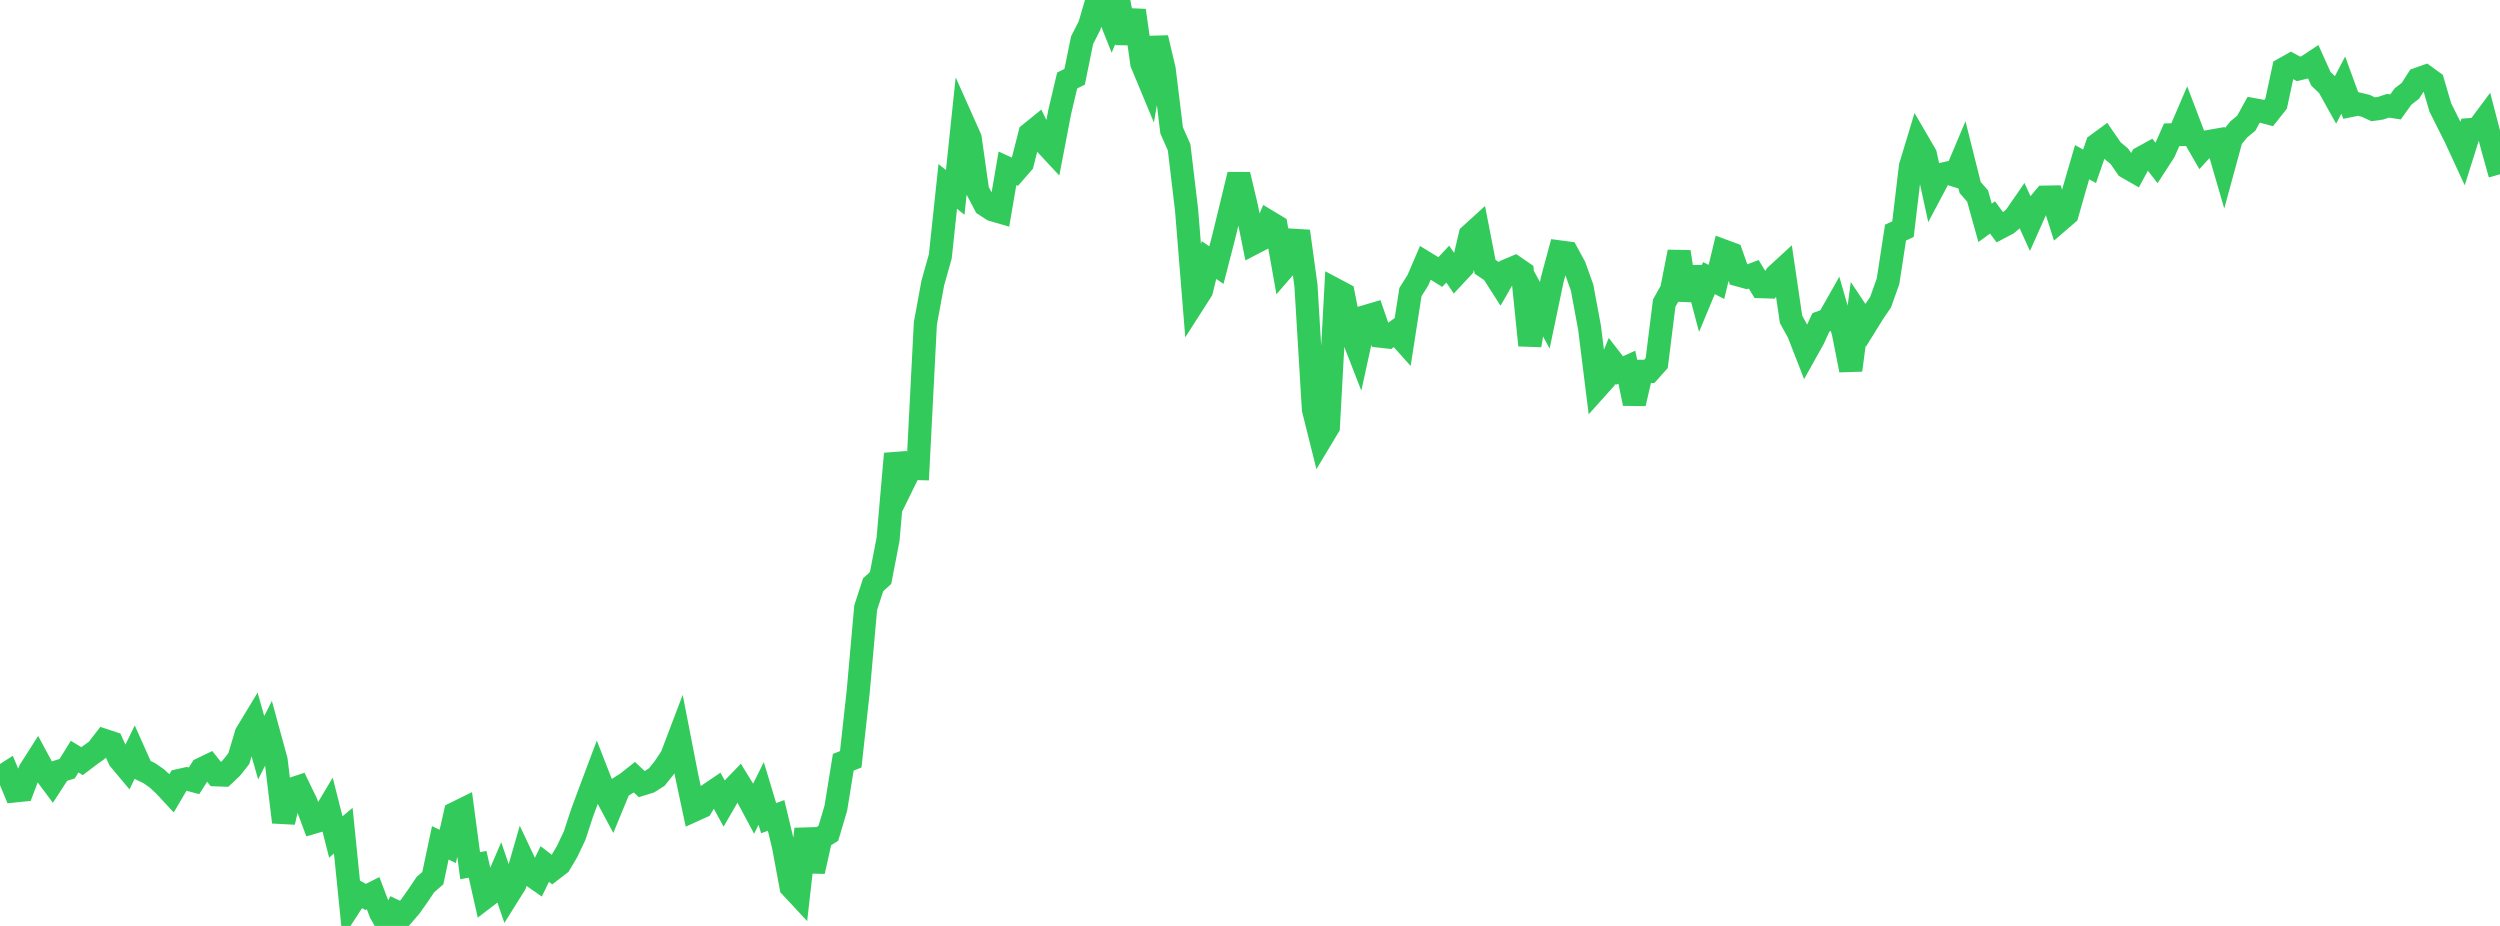 <?xml version="1.0" standalone="no"?>
<!DOCTYPE svg PUBLIC "-//W3C//DTD SVG 1.1//EN" "http://www.w3.org/Graphics/SVG/1.1/DTD/svg11.dtd">

<svg width="135" height="50" viewBox="0 0 135 50" preserveAspectRatio="none" 
  xmlns="http://www.w3.org/2000/svg"
  xmlns:xlink="http://www.w3.org/1999/xlink">


<polyline points="0.0, 42.001 0.403, 41.741 0.806, 42.708 1.209, 42.667 1.612, 41.606 2.015, 40.973 2.418, 41.717 2.821, 42.258 3.224, 41.637 3.627, 41.509 4.03, 40.858 4.433, 41.102 4.836, 40.796 5.239, 40.506 5.642, 39.984 6.045, 40.117 6.448, 41.004 6.851, 41.485 7.254, 40.653 7.657, 41.555 8.06, 41.749 8.463, 42.029 8.866, 42.399 9.269, 42.833 9.672, 42.148 10.075, 42.057 10.478, 42.163 10.881, 41.53 11.284, 41.335 11.687, 41.84 12.09, 41.854 12.493, 41.474 12.896, 40.966 13.299, 39.618 13.701, 38.954 14.104, 40.377 14.507, 39.579 14.91, 41.053 15.313, 44.397 15.716, 42.625 16.119, 42.493 16.522, 43.325 16.925, 44.402 17.328, 44.283 17.731, 43.607 18.134, 45.195 18.537, 44.858 18.94, 48.834 19.343, 48.214 19.746, 48.436 20.149, 48.232 20.552, 49.297 20.955, 50.0 21.358, 49.216 21.761, 49.407 22.164, 48.94 22.567, 48.369 22.97, 47.771 23.373, 47.418 23.776, 45.514 24.179, 45.705 24.582, 43.918 24.985, 43.72 25.388, 46.747 25.791, 46.674 26.194, 48.463 26.597, 48.156 27.0, 47.217 27.403, 48.394 27.806, 47.749 28.209, 46.353 28.612, 47.206 29.015, 47.485 29.418, 46.657 29.821, 46.968 30.224, 46.658 30.627, 45.976 31.03, 45.124 31.433, 43.896 31.836, 42.809 32.239, 41.736 32.642, 42.768 33.045, 43.52 33.448, 42.543 33.851, 42.288 34.254, 41.968 34.657, 42.344 35.06, 42.22 35.463, 41.963 35.866, 41.463 36.269, 40.851 36.672, 39.791 37.075, 41.857 37.478, 43.75 37.881, 43.567 38.284, 42.9 38.687, 42.627 39.09, 43.365 39.493, 42.67 39.896, 42.254 40.299, 42.909 40.701, 43.659 41.104, 42.846 41.507, 44.181 41.91, 44.033 42.313, 45.715 42.716, 47.886 43.119, 48.319 43.522, 44.768 43.925, 47.055 44.328, 45.249 44.731, 44.999 45.134, 43.647 45.537, 41.161 45.94, 41.002 46.343, 37.347 46.746, 32.822 47.149, 31.579 47.552, 31.211 47.955, 29.118 48.358, 24.502 48.761, 26.115 49.164, 25.292 49.567, 25.302 49.97, 17.462 50.373, 15.277 50.776, 13.844 51.179, 10.065 51.582, 10.391 51.985, 6.558 52.388, 7.461 52.791, 10.298 53.194, 11.066 53.597, 11.327 54.0, 11.444 54.403, 9.089 54.806, 9.274 55.209, 8.811 55.612, 7.224 56.015, 6.897 56.418, 7.719 56.821, 8.152 57.224, 6.051 57.627, 4.347 58.03, 4.148 58.433, 2.169 58.836, 1.378 59.239, 0.0 59.642, 0.186 60.045, 1.198 60.448, 0.24 60.851, 2.319 61.254, 0.565 61.657, 3.42 62.06, 4.388 62.463, 2.045 62.866, 3.754 63.269, 7.045 63.672, 7.952 64.075, 11.333 64.478, 16.318 64.881, 15.688 65.284, 14.042 65.687, 14.316 66.09, 12.755 66.493, 11.101 66.896, 9.431 67.299, 11.128 67.701, 13.125 68.104, 12.915 68.507, 11.972 68.91, 12.215 69.313, 14.49 69.716, 14.024 70.119, 12.488 70.522, 15.424 70.925, 22.105 71.328, 23.719 71.731, 23.049 72.134, 15.658 72.537, 15.872 72.94, 17.903 73.343, 18.939 73.746, 17.093 74.149, 16.975 74.552, 18.154 74.955, 18.2 75.358, 17.912 75.761, 18.362 76.164, 15.773 76.567, 15.132 76.97, 14.192 77.373, 14.439 77.776, 14.691 78.179, 14.261 78.582, 14.853 78.985, 14.422 79.388, 12.7 79.791, 12.333 80.194, 14.405 80.597, 14.674 81.0, 15.304 81.403, 14.601 81.806, 14.43 82.209, 14.707 82.612, 18.646 83.015, 16.283 83.418, 17.027 83.821, 15.102 84.224, 13.605 84.627, 13.659 85.03, 14.401 85.433, 15.529 85.836, 17.702 86.239, 20.935 86.642, 20.486 87.045, 19.49 87.448, 20.01 87.851, 19.828 88.254, 21.791 88.657, 20.052 89.06, 20.055 89.463, 19.603 89.866, 16.374 90.269, 15.65 90.672, 13.601 91.075, 16.196 91.478, 14.461 91.881, 15.983 92.284, 15.016 92.687, 15.224 93.09, 13.557 93.493, 13.706 93.896, 14.851 94.299, 14.962 94.701, 14.81 95.104, 15.479 95.507, 15.492 95.91, 14.873 96.313, 14.503 96.716, 17.241 97.119, 17.974 97.522, 19.01 97.925, 18.289 98.328, 17.408 98.731, 17.259 99.134, 16.547 99.537, 17.949 99.94, 19.988 100.343, 16.954 100.746, 17.559 101.149, 16.909 101.552, 16.317 101.955, 15.186 102.358, 12.56 102.761, 12.376 103.164, 8.986 103.567, 7.656 103.97, 8.349 104.373, 10.195 104.776, 9.434 105.179, 9.342 105.582, 9.469 105.985, 8.514 106.388, 10.125 106.791, 10.585 107.194, 12.035 107.597, 11.741 108.0, 12.286 108.403, 12.073 108.806, 11.727 109.209, 11.143 109.612, 12.03 110.015, 11.126 110.418, 10.646 110.821, 10.639 111.224, 11.903 111.627, 11.556 112.03, 10.143 112.433, 8.758 112.836, 8.98 113.239, 7.815 113.642, 7.519 114.045, 8.104 114.448, 8.443 114.851, 9.028 115.254, 9.259 115.657, 8.515 116.06, 8.294 116.463, 8.814 116.866, 8.193 117.269, 7.28 117.672, 7.268 118.075, 6.327 118.478, 7.383 118.881, 8.082 119.284, 7.641 119.687, 7.571 120.09, 8.957 120.493, 7.48 120.896, 6.986 121.299, 6.653 121.701, 5.924 122.104, 5.998 122.507, 6.105 122.91, 5.598 123.313, 3.728 123.716, 3.501 124.119, 3.719 124.522, 3.623 124.925, 3.357 125.328, 4.255 125.731, 4.638 126.134, 5.363 126.537, 4.594 126.94, 5.698 127.343, 5.616 127.746, 5.713 128.149, 5.902 128.552, 5.844 128.955, 5.711 129.358, 5.774 129.761, 5.213 130.164, 4.902 130.567, 4.272 130.97, 4.13 131.373, 4.423 131.776, 5.8 132.179, 6.606 132.582, 7.405 132.985, 8.277 133.388, 6.999 133.791, 6.969 134.194, 6.428 134.597, 7.975 135.0, 9.412" fill="none" stroke="#32ca5b" stroke-width="1.25"/>

</svg>